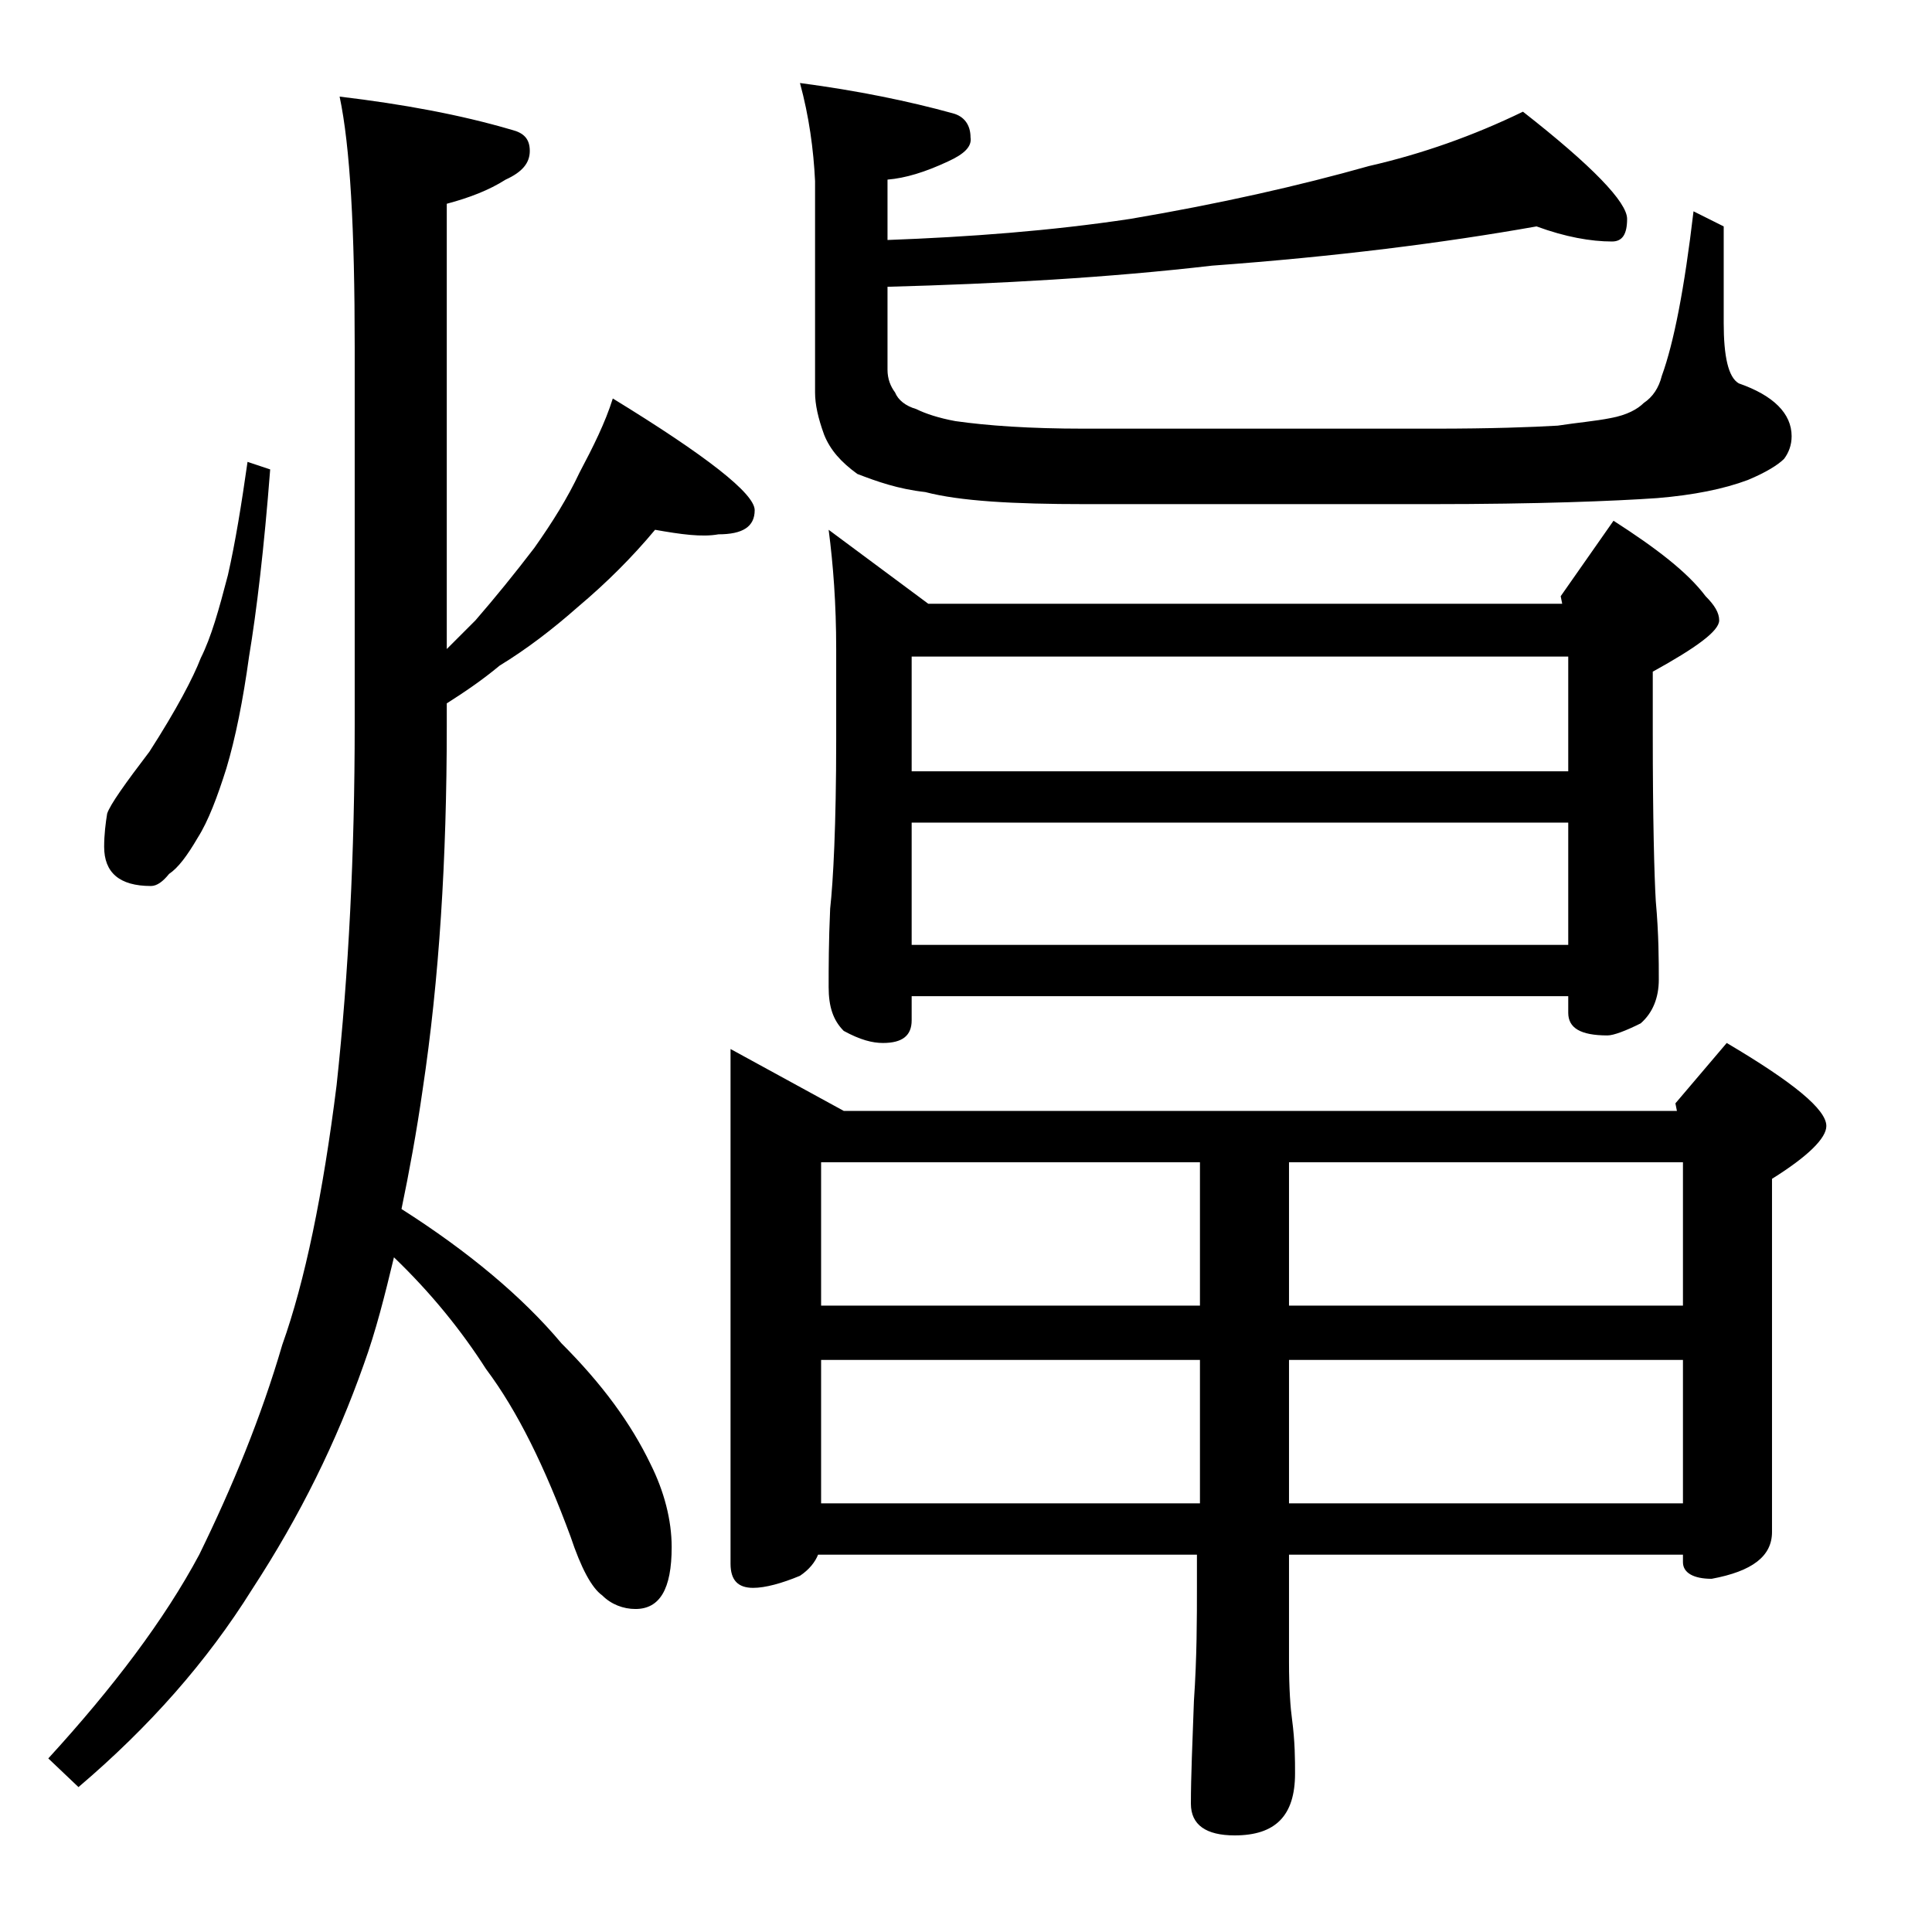 <?xml version="1.0" encoding="utf-8"?>
<!-- Generator: Adobe Illustrator 18.0.0, SVG Export Plug-In . SVG Version: 6.00 Build 0)  -->
<!DOCTYPE svg PUBLIC "-//W3C//DTD SVG 1.1//EN" "http://www.w3.org/Graphics/SVG/1.1/DTD/svg11.dtd">
<svg version="1.1" id="Layer_1" xmlns="http://www.w3.org/2000/svg" xmlns:xlink="http://www.w3.org/1999/xlink" x="0px" y="0px"
	 viewBox="0 0 128 128" enable-background="new 0 0 128 128" xml:space="preserve">
<path d="M43.4,35.1c-1.5,1.8-3.2,3.5-5.1,5.1c-1.7,1.5-3.4,2.8-5.2,3.9c-1.2,1-2.4,1.8-3.5,2.5v1.5c0,8.8-0.5,16.8-1.6,24.1
	c-0.4,2.8-0.9,5.5-1.4,7.9c4.4,2.8,8,5.8,10.6,8.9c2.7,2.7,4.6,5.3,5.9,8c0.9,1.8,1.4,3.7,1.4,5.5c0,2.8-0.8,4.1-2.4,4.1
	c-0.8,0-1.6-0.3-2.2-0.9c-0.7-0.5-1.4-1.8-2.1-3.9c-1.7-4.6-3.5-8.3-5.6-11.1c-1.6-2.5-3.6-5-6.1-7.4c-0.6,2.5-1.2,4.9-2,7.1
	c-1.8,5.1-4.2,10-7.4,14.9c-3,4.8-6.8,9.1-11.5,13.1l-2-1.9c4.3-4.7,7.7-9.2,10-13.5c2.2-4.5,4.1-9.1,5.5-13.9
	c1.5-4.2,2.7-10,3.6-17.2c0.8-7.4,1.2-15.4,1.2-23.9v-25c0-7.8-0.3-13.3-1-16.6c4.2,0.5,8,1.2,11.4,2.2c0.8,0.2,1.2,0.6,1.2,1.4
	s-0.5,1.4-1.6,1.9c-1.1,0.7-2.4,1.2-3.9,1.6v29.5c0.8-0.8,1.4-1.4,1.9-1.9c1.3-1.5,2.6-3.1,3.9-4.8c1.2-1.7,2.2-3.3,3-5
	c0.9-1.7,1.7-3.3,2.2-4.9c6.2,3.8,9.4,6.3,9.4,7.4c0,1.1-0.8,1.6-2.4,1.6C46.5,35.6,45.1,35.4,43.4,35.1z M16.4,30.6l1.5,0.5
	c-0.4,5.2-0.9,9.4-1.4,12.4c-0.4,2.9-0.9,5.4-1.5,7.4c-0.6,1.9-1.2,3.5-1.9,4.6c-0.7,1.2-1.3,2-1.9,2.4c-0.4,0.5-0.8,0.8-1.2,0.8
	c-2.1,0-3.1-0.9-3.1-2.6c0-0.8,0.1-1.6,0.2-2.2c0.2-0.6,1.2-2,2.8-4.1c1.8-2.8,2.9-4.9,3.4-6.2c0.7-1.4,1.2-3.2,1.8-5.5
	C15.6,35.9,16,33.4,16.4,30.6z M48.4,69.5l7.5,4.1h55.2l-0.1-0.5l3.4-4c4.4,2.6,6.6,4.4,6.6,5.5c0,0.8-1.2,2-3.6,3.5v23.4
	c0,1.6-1.3,2.6-4,3.1c-1.2,0-1.9-0.4-1.9-1.1V103H85.4v7.1c0,1.8,0.1,3.1,0.2,3.8c0.2,1.5,0.2,2.7,0.2,3.6c0,2.8-1.3,4.1-4,4.1
	c-1.9,0-2.9-0.7-2.9-2.1c0-1.8,0.1-4,0.2-6.8c0.2-2.9,0.2-5.5,0.2-7.6V103H54.2c-0.2,0.5-0.6,1-1.2,1.4c-1.2,0.5-2.3,0.8-3.1,0.8
	c-1,0-1.5-0.5-1.5-1.6V69.5z M53,5.5c3.8,0.5,7.2,1.2,10.1,2c0.8,0.2,1.2,0.8,1.2,1.6c0.1,0.6-0.4,1.1-1.5,1.6
	c-1.5,0.7-2.8,1.1-4,1.2v4c5.4-0.2,10.8-0.6,16.1-1.4c5.9-1,11.2-2.2,15.8-3.5c3.5-0.8,6.9-2,10.2-3.6c4.6,3.6,6.9,6,6.9,7.1
	c0,1-0.3,1.5-1,1.5c-1.4,0-3.1-0.3-5-1c-6.2,1.1-13.3,2-21.5,2.6c-6.9,0.8-14.1,1.2-21.5,1.4v5.5c0,0.6,0.2,1.1,0.5,1.5
	c0.2,0.5,0.7,0.9,1.4,1.1c0.6,0.3,1.5,0.6,2.6,0.8c2.1,0.3,4.9,0.5,8.5,0.5H95c3.8,0,6.5-0.1,8.2-0.2c1.3-0.2,2.5-0.3,3.5-0.5
	c1.1-0.2,1.8-0.6,2.2-1c0.6-0.4,1-1,1.2-1.8c0.8-2.2,1.5-5.8,2.1-10.9l2,1v6.4c0,2.2,0.3,3.6,1,4c2.3,0.8,3.5,2,3.5,3.5
	c0,0.6-0.2,1.1-0.5,1.5c-0.4,0.4-1.2,0.9-2.4,1.4c-1.6,0.6-3.6,1-6,1.2c-2.9,0.2-7.9,0.4-15,0.4H71.9c-4.8,0-8.3-0.2-10.6-0.8
	c-1.8-0.2-3.2-0.7-4.5-1.2c-1.1-0.8-1.8-1.6-2.2-2.6c-0.4-1.1-0.6-2-0.6-2.8V12C53.9,9.9,53.6,7.7,53,5.5z M54.4,86.5h25.1V77H54.4
	V86.5z M54.4,99.6h25.1v-9.5H54.4V99.6z M54.9,35.1l6.6,4.9h42l-0.1-0.5l3.5-5c2.8,1.8,4.9,3.4,6.1,5c0.6,0.6,0.9,1.1,0.9,1.6
	c0,0.7-1.5,1.8-4.4,3.4v4c0,5.8,0.1,9.5,0.2,11.2c0.2,2.2,0.2,4,0.2,5.2s-0.4,2.2-1.2,2.9c-1,0.5-1.8,0.8-2.2,0.8
	c-1.8,0-2.6-0.5-2.6-1.5V66H60.4v1.6c0,1-0.6,1.5-1.9,1.5c-0.7,0-1.5-0.2-2.6-0.8c-0.7-0.7-1-1.6-1-2.9s0-3,0.1-5.2
	c0.2-1.8,0.4-5.5,0.4-11.2v-6C55.4,40,55.2,37.4,54.9,35.1z M60.4,51.1h43.5v-7.6H60.4V51.1z M60.4,62.6h43.5v-8.1H60.4V62.6z
	 M85.4,77v9.5h26.1V77H85.4z M85.4,90.1v9.5h26.1v-9.5H85.4z"/>
</svg>
